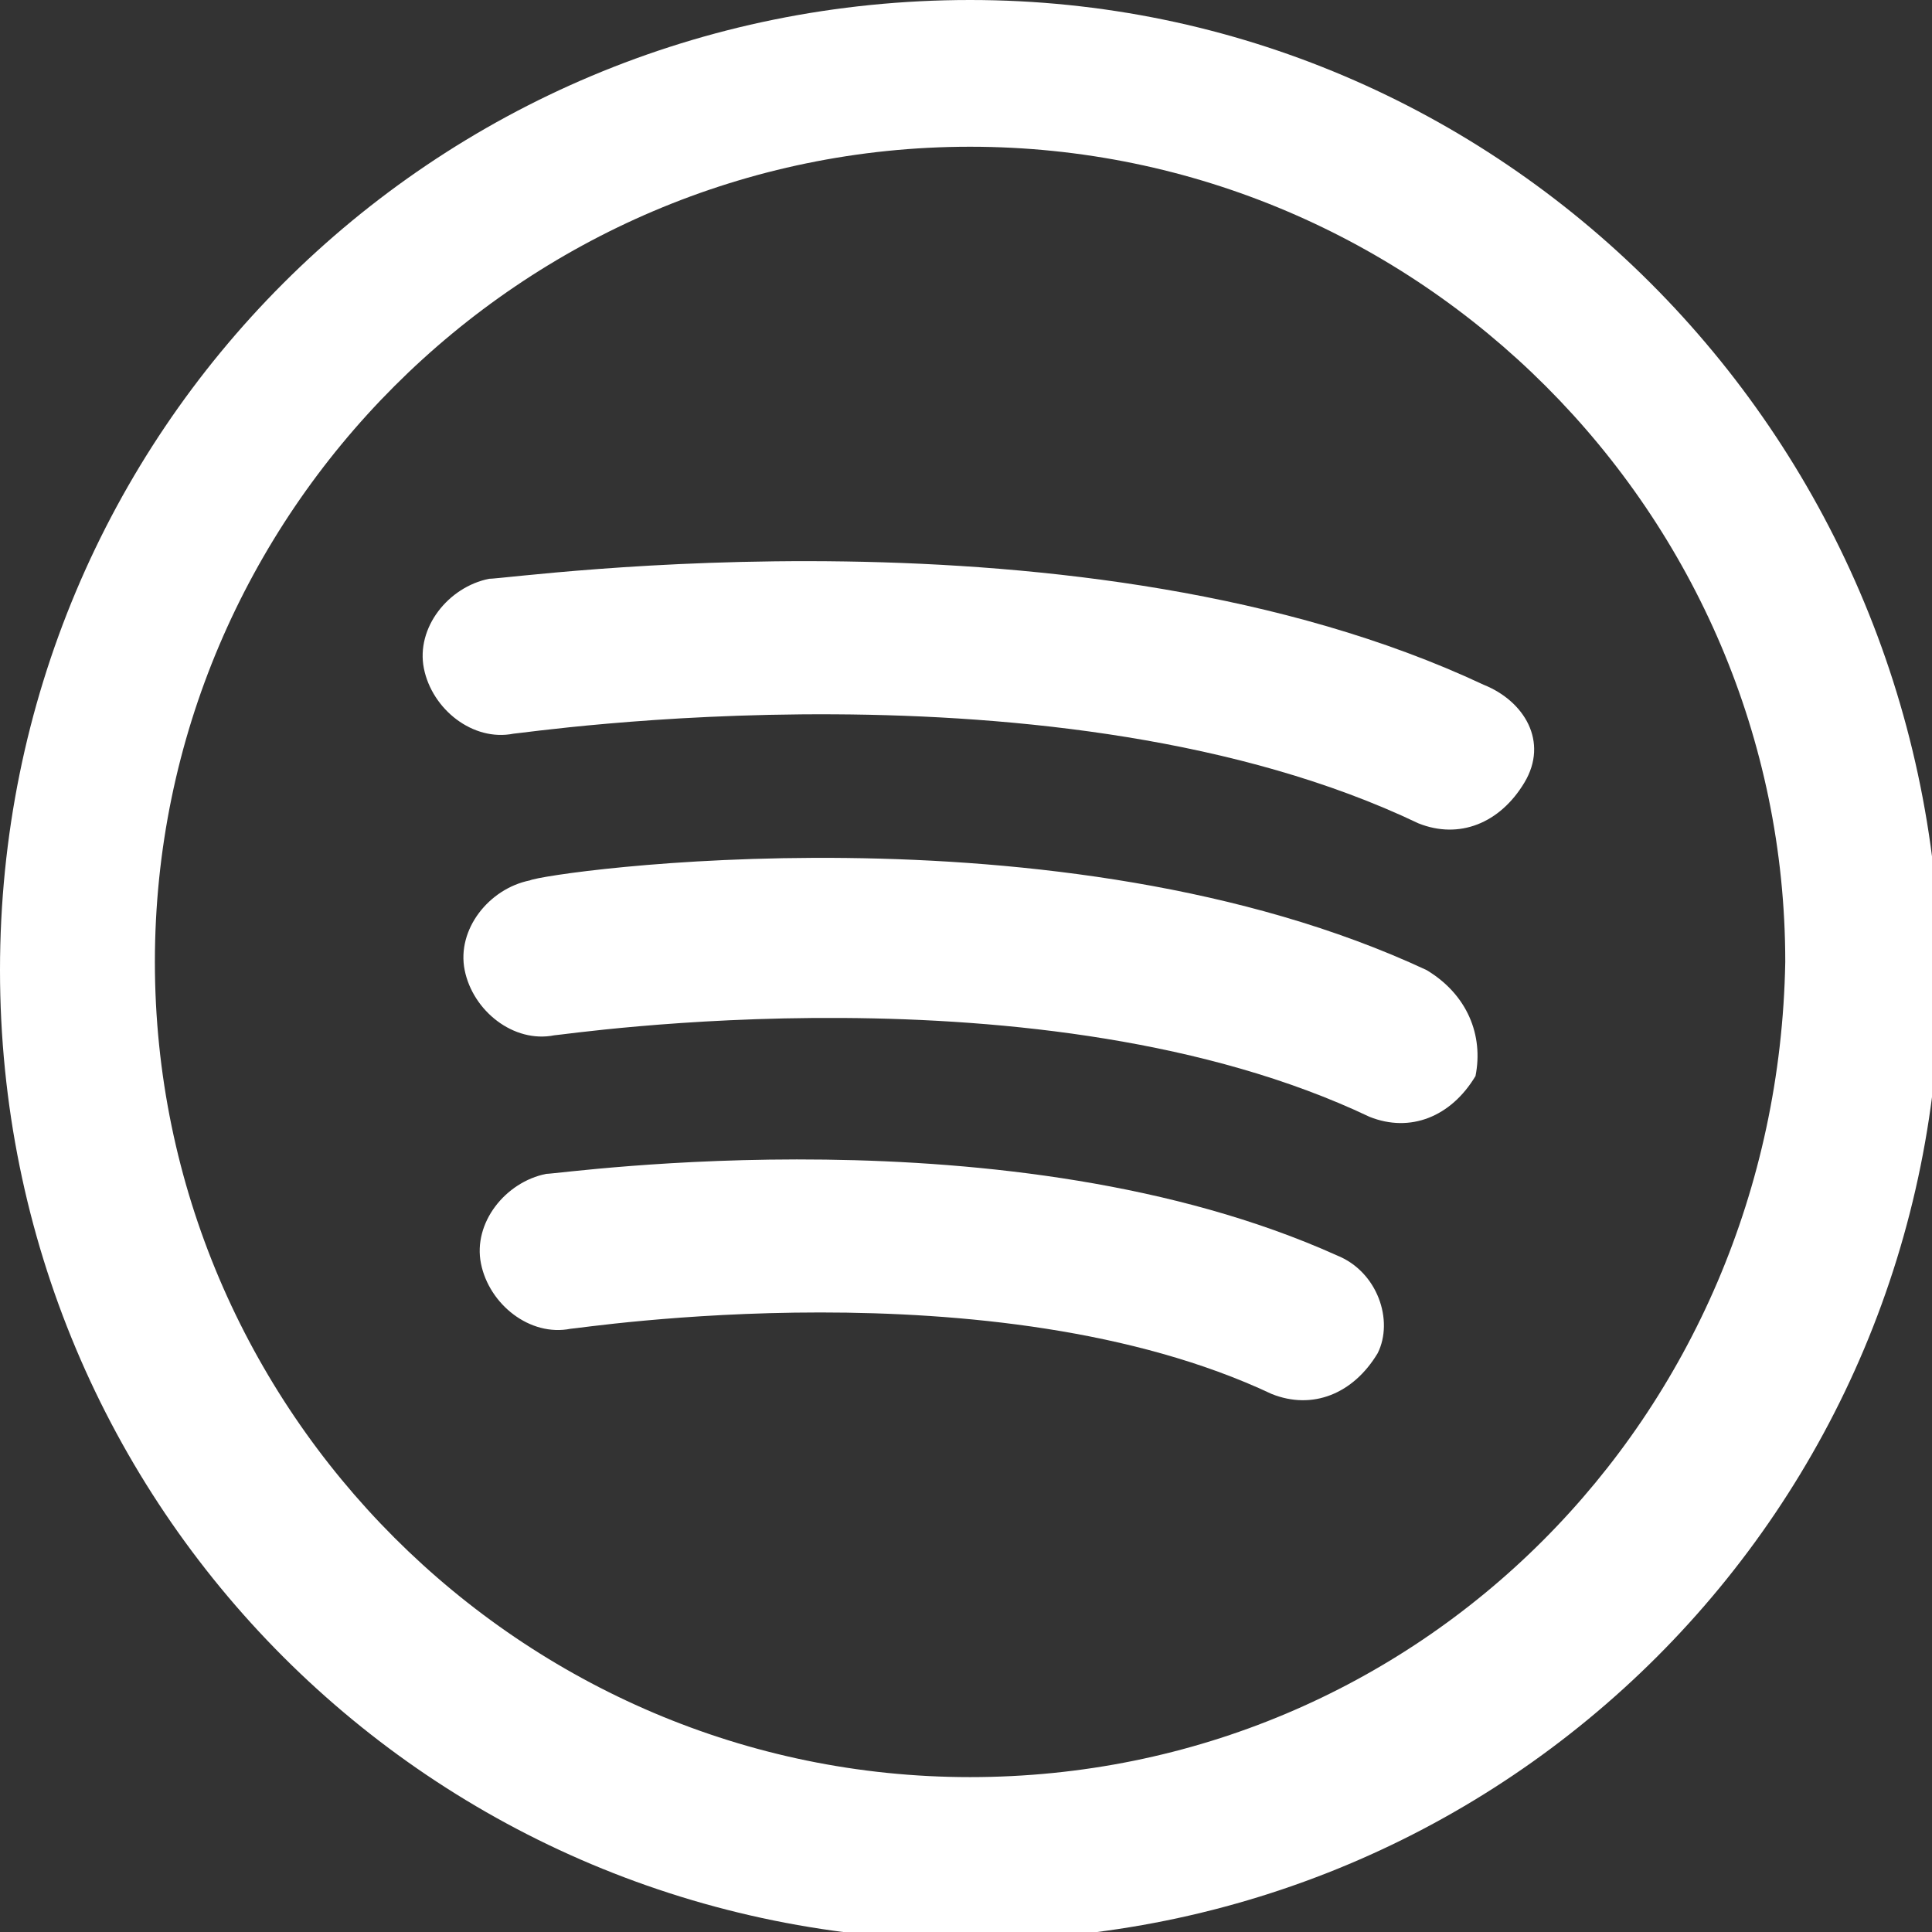 <?xml version="1.0" encoding="utf-8"?>
<!-- Generator: Adobe Illustrator 28.1.0, SVG Export Plug-In . SVG Version: 6.00 Build 0)  -->
<svg version="1.1" id="Grupo_180" xmlns="http://www.w3.org/2000/svg" xmlns:xlink="http://www.w3.org/1999/xlink" x="0px" y="0px"
	 viewBox="0 0 23.7 23.7" style="enable-background:new 0 0 23.7 23.7;" xml:space="preserve">
<rect x="0" y="0" width="23.7" height="23.7" fill="#333333" stroke="none"/>
<style type="text/css">
	.st0{fill:#FFFFFF;}
</style>
<g>
	<g id="Grupo_179">
		<path id="Trazado_614" class="st0" d="M16.4,15.4c-4-1.8-9.5-1-9.7-1c-0.5,0.1-0.9,0.6-0.8,1.1c0.1,0.5,0.6,0.9,1.1,0.8l0,0
			c0.1,0,5.2-0.8,8.6,0.8c0.5,0.2,1,0,1.3-0.5C17.1,16.2,16.9,15.6,16.4,15.4"/>
		<path id="Trazado_615" class="st0" d="M17.5,11.9c-4.5-2.1-10.8-1.2-11-1.1c-0.5,0.1-0.9,0.6-0.8,1.1c0.1,0.5,0.6,0.9,1.1,0.8l0,0
			c0.1,0,6-0.9,10,1c0.5,0.2,1,0,1.3-0.5C18.2,12.7,18,12.2,17.5,11.9L17.5,11.9"/>
		<path id="Trazado_616" class="st0" d="M18.2,8.4C13.3,6.1,6.3,7.1,6,7.1C5.5,7.2,5.1,7.7,5.2,8.2S5.8,9.1,6.3,9l0,0
			c0.1,0,6.7-1,11.1,1.1c0.5,0.2,1,0,1.3-0.5S18.7,8.6,18.2,8.4"/>
		<path id="Trazado_617" class="st0" d="M11.9,0C5.3,0,0,5.3,0,11.9s5.3,11.9,11.9,11.9s11.9-5.3,11.9-11.9C23.7,5.3,18.4,0,11.9,0
			 M11.9,21.8c-5.5,0-10-4.5-10-10s4.5-10,10-10c5.5,0,10,4.5,10,10C21.8,17.4,17.4,21.8,11.9,21.8"/>
	</g>
</g>
</svg>
